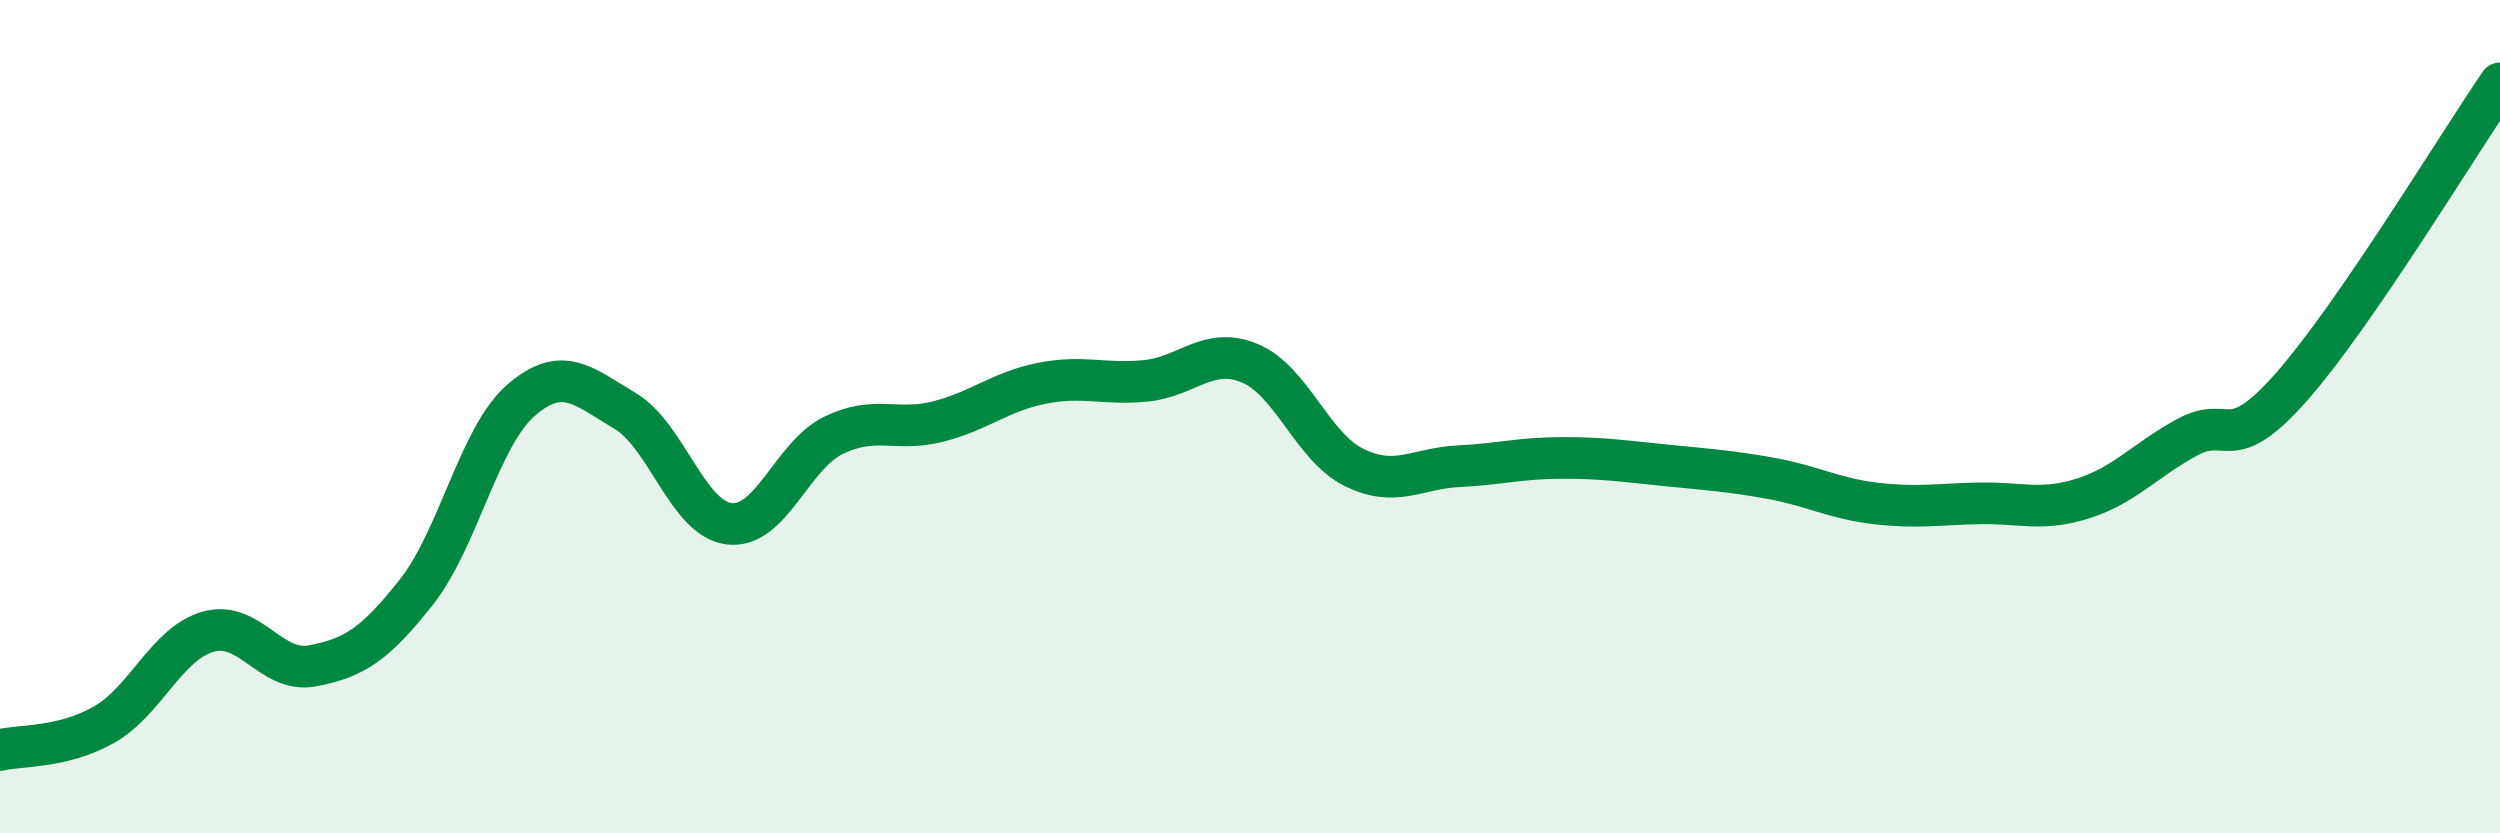 
    <svg width="60" height="20" viewBox="0 0 60 20" xmlns="http://www.w3.org/2000/svg">
      <path
        d="M 0,18 C 0.5,17.88 1.5,17.96 2.5,17.39 C 3.5,16.82 4,15.44 5,15.16 C 6,14.88 6.5,16.17 7.5,15.98 C 8.5,15.79 9,15.47 10,14.2 C 11,12.93 11.5,10.48 12.5,9.61 C 13.5,8.74 14,9.27 15,9.86 C 16,10.45 16.5,12.45 17.5,12.57 C 18.5,12.69 19,10.94 20,10.45 C 21,9.96 21.5,10.37 22.5,10.12 C 23.5,9.87 24,9.4 25,9.2 C 26,9 26.5,9.24 27.5,9.14 C 28.5,9.04 29,8.3 30,8.72 C 31,9.14 31.5,10.73 32.5,11.22 C 33.5,11.71 34,11.24 35,11.19 C 36,11.14 36.5,10.99 37.5,10.99 C 38.5,10.99 39,11.07 40,11.17 C 41,11.27 41.5,11.3 42.5,11.48 C 43.5,11.66 44,11.96 45,12.08 C 46,12.2 46.5,12.1 47.5,12.08 C 48.5,12.06 49,12.28 50,11.96 C 51,11.64 51.5,11.03 52.5,10.49 C 53.5,9.95 53.5,10.98 55,9.28 C 56.5,7.58 59,3.46 60,2L60 20L0 20Z"
        fill="#008740"
        opacity="0.1"
        stroke-linecap="round"
        stroke-linejoin="round"
      />
      <path
        d="M 0,18 C 0.5,17.88 1.5,17.96 2.5,17.39 C 3.5,16.82 4,15.44 5,15.16 C 6,14.88 6.5,16.17 7.5,15.98 C 8.5,15.79 9,15.47 10,14.2 C 11,12.93 11.5,10.48 12.5,9.61 C 13.5,8.74 14,9.27 15,9.86 C 16,10.45 16.5,12.45 17.5,12.57 C 18.5,12.69 19,10.94 20,10.45 C 21,9.96 21.5,10.37 22.5,10.12 C 23.5,9.87 24,9.4 25,9.2 C 26,9 26.5,9.24 27.5,9.14 C 28.5,9.04 29,8.3 30,8.72 C 31,9.14 31.5,10.73 32.5,11.22 C 33.5,11.71 34,11.24 35,11.19 C 36,11.14 36.5,10.99 37.5,10.99 C 38.5,10.99 39,11.07 40,11.17 C 41,11.27 41.5,11.3 42.5,11.48 C 43.5,11.66 44,11.96 45,12.08 C 46,12.2 46.5,12.1 47.5,12.08 C 48.5,12.06 49,12.28 50,11.96 C 51,11.64 51.5,11.03 52.5,10.49 C 53.5,9.95 53.5,10.98 55,9.28 C 56.5,7.58 59,3.46 60,2"
        stroke="#008740"
        stroke-width="1"
        fill="none"
        stroke-linecap="round"
        stroke-linejoin="round"
      />
    </svg>
  